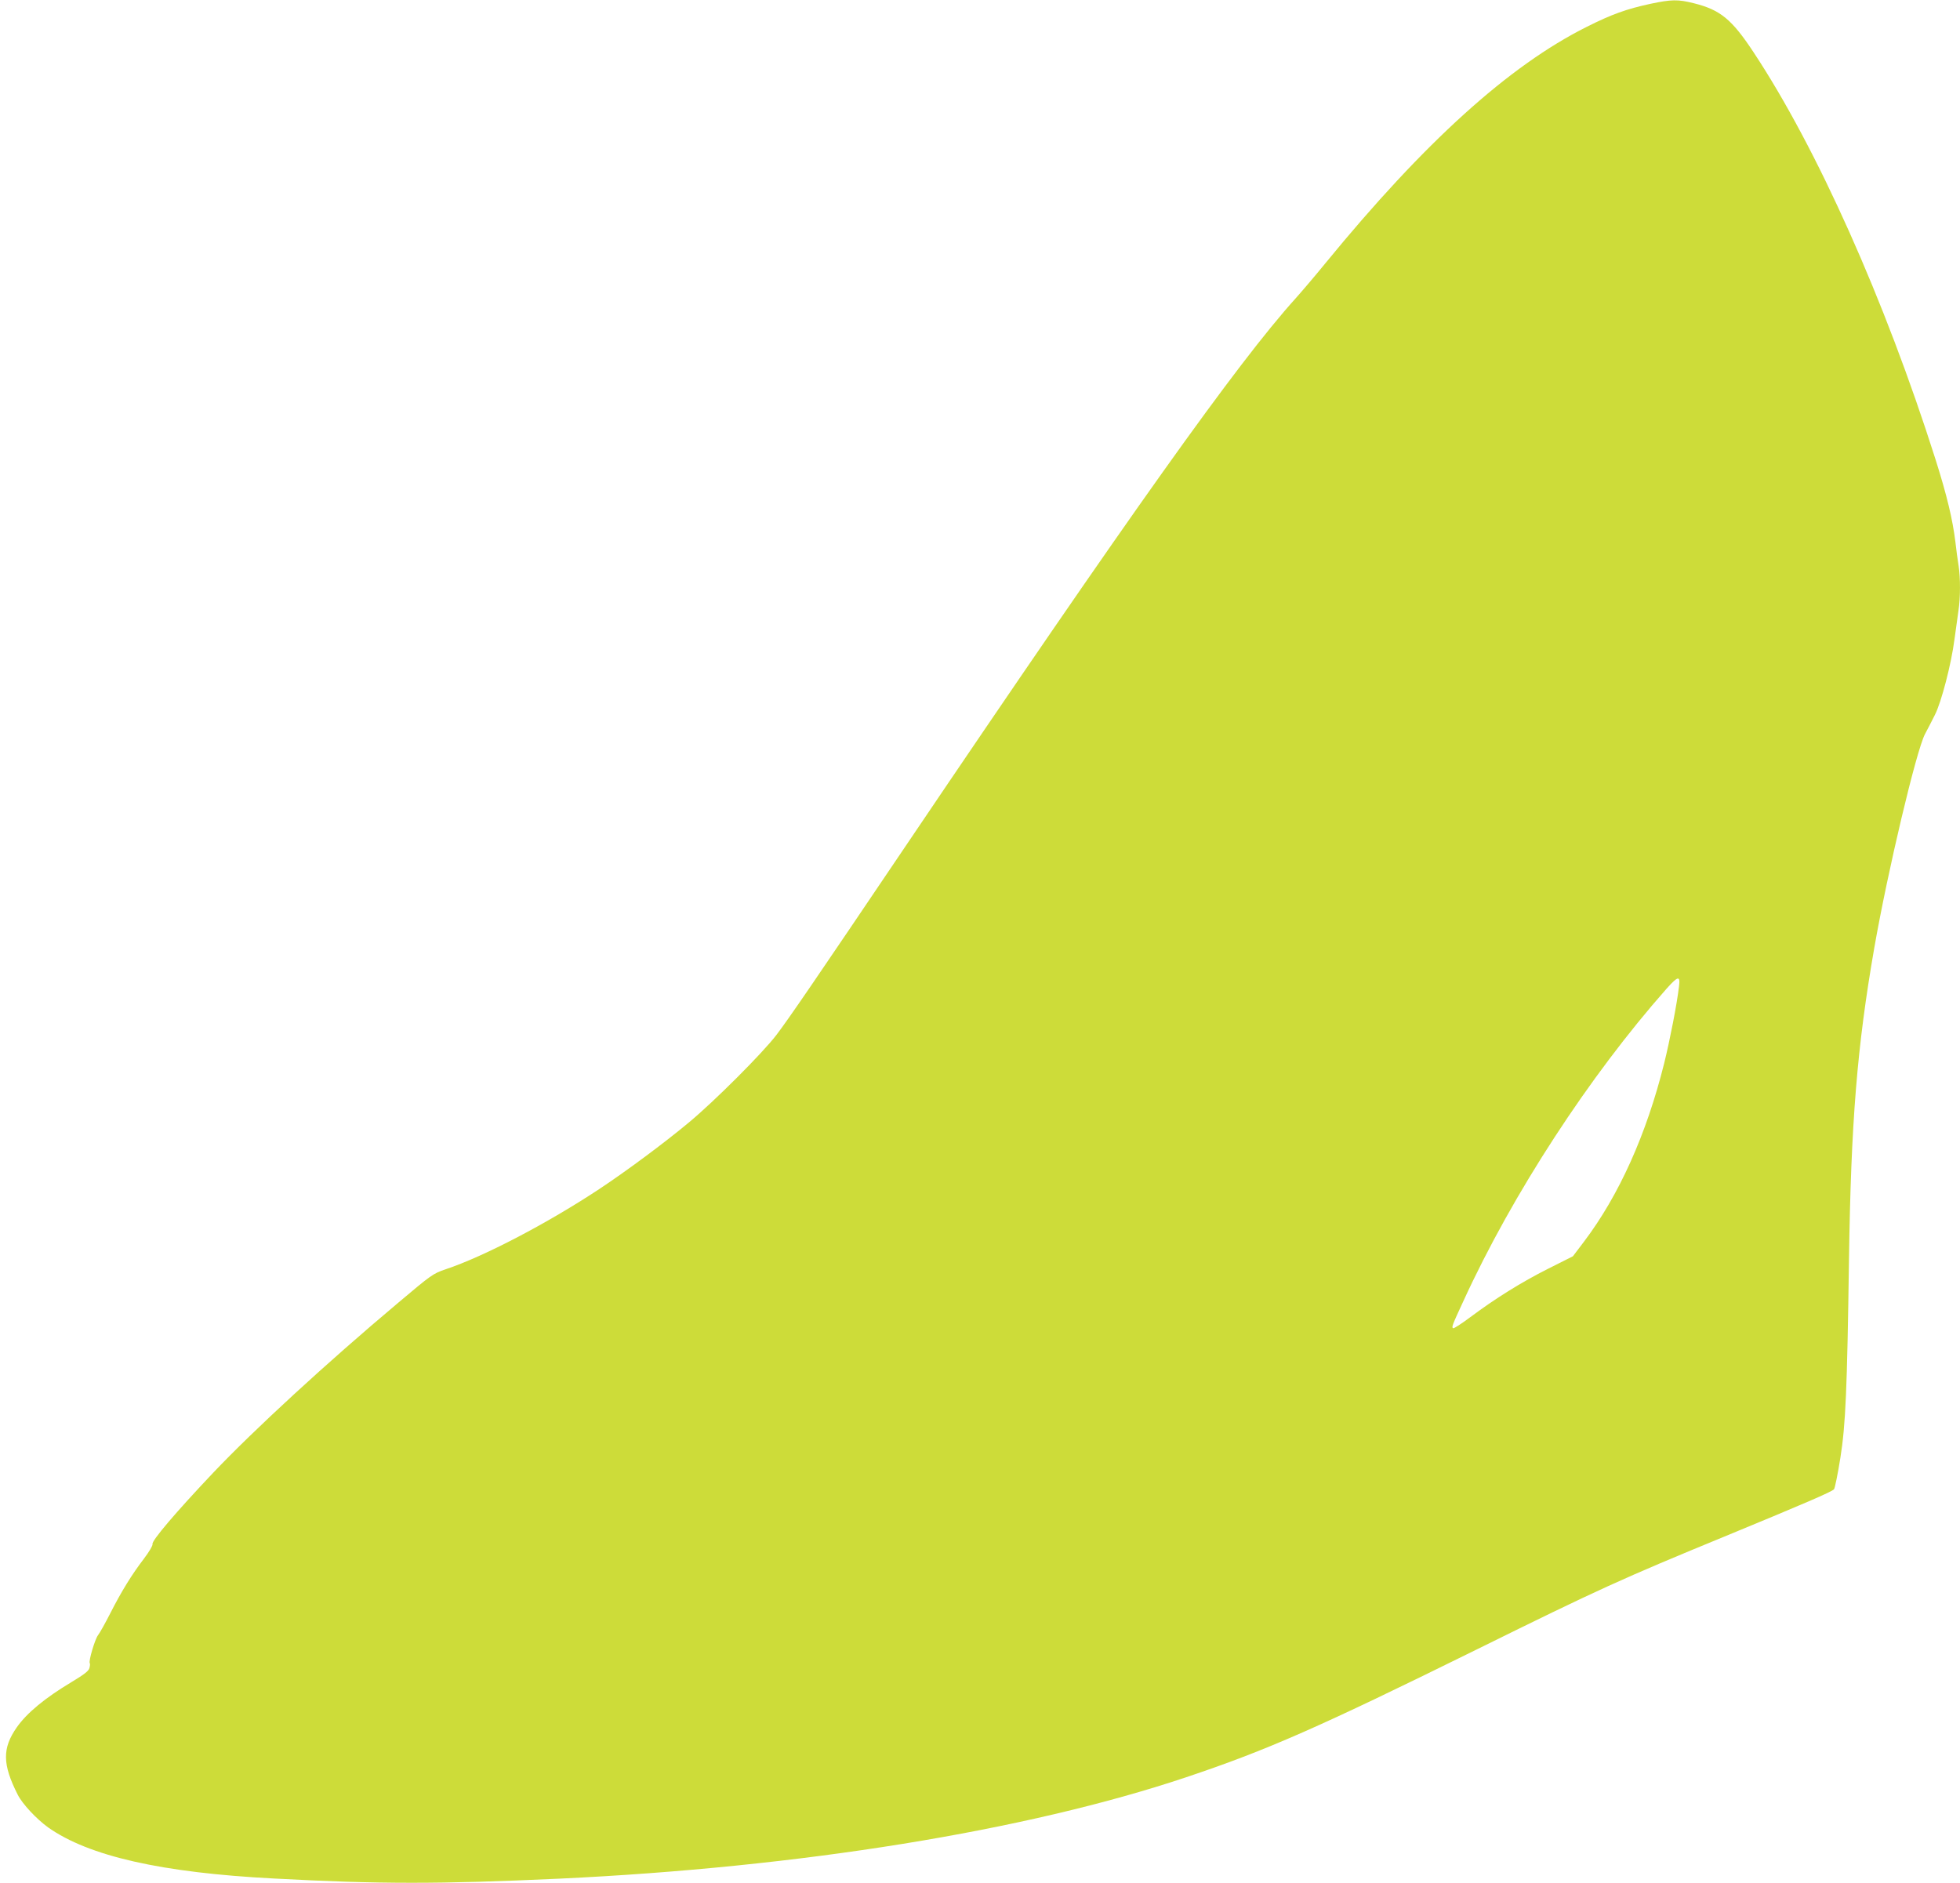 <?xml version="1.0" standalone="no"?>
<!DOCTYPE svg PUBLIC "-//W3C//DTD SVG 20010904//EN"
 "http://www.w3.org/TR/2001/REC-SVG-20010904/DTD/svg10.dtd">
<svg version="1.0" xmlns="http://www.w3.org/2000/svg"
 width="1280pt" height="1230pt" viewBox="0 0 1280 1230"
 preserveAspectRatio="xMidYMid meet">
<g transform="translate(0,1230) scale(0.1,-0.1)"
fill="#cddc39" stroke="none">
<path d="M10778 12275 c-157 -34 -252 -68 -417 -151 -507 -254 -1058 -752
-1706 -1544 -65 -80 -153 -183 -195 -230 -379 -420 -1088 -1417 -2535 -3560
-610 -904 -775 -1145 -855 -1250 -91 -119 -404 -432 -570 -570 -163 -136 -410
-319 -585 -435 -337 -223 -755 -442 -1005 -525 -82 -28 -92 -35 -310 -219
-470 -395 -941 -829 -1206 -1108 -248 -262 -405 -447 -398 -468 3 -8 -22 -50
-56 -95 -80 -105 -145 -210 -220 -357 -33 -65 -69 -129 -80 -143 -20 -26 -62
-168 -54 -182 3 -4 2 -18 -2 -32 -4 -19 -34 -42 -117 -92 -172 -103 -291 -201
-357 -295 -96 -137 -95 -242 6 -441 31 -61 122 -158 198 -213 266 -188 741
-296 1476 -334 692 -37 1075 -37 1860 -1 1575 74 3049 312 4095 662 531 178
865 325 1905 838 788 389 939 458 1625 740 514 212 683 285 702 303 6 7 25
100 42 207 34 215 44 442 56 1295 13 895 53 1390 165 2033 88 504 274 1286
331 1397 18 33 47 90 65 126 42 82 107 331 128 494 9 66 21 150 26 187 13 85
13 214 1 292 -6 34 -15 104 -21 156 -18 147 -55 303 -130 540 -330 1039 -774
2033 -1189 2660 -142 215 -217 276 -390 319 -103 26 -146 25 -283 -4z m187
-6417 c-14 -119 -60 -353 -97 -503 -116 -464 -294 -861 -524 -1165 l-72 -95
-163 -82 c-173 -87 -343 -193 -509 -317 -56 -42 -106 -74 -110 -71 -11 7 -8
16 68 180 320 698 822 1468 1326 2038 75 84 90 86 81 15z"/>
</g>
</svg>
